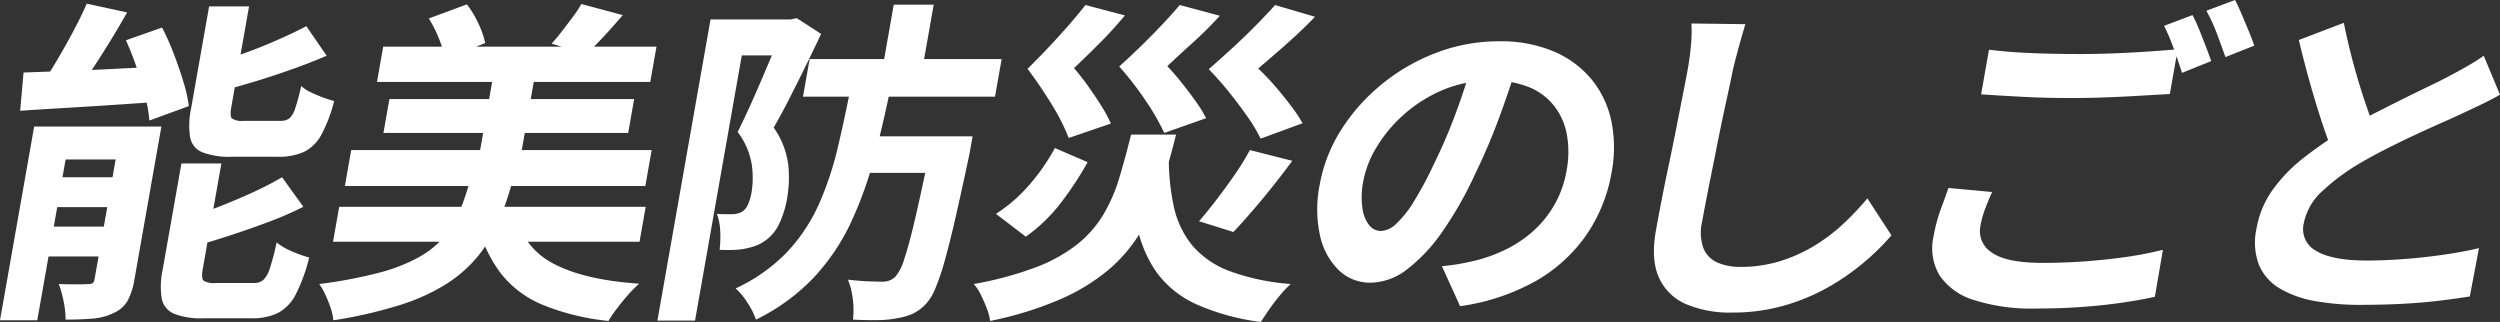 <svg xmlns="http://www.w3.org/2000/svg" xmlns:xlink="http://www.w3.org/1999/xlink" width="433" height="55.763" viewBox="0 0 433 55.763">
  <rect x="0" y="0" width="433" height="55.763" fill="#333333" stroke="none"/>
  <defs>
    <clipPath id="clip-path">
      <rect id="Rectangle_17658" data-name="Rectangle 17658" width="433" height="55.763" fill="#fff"/>
    </clipPath>
  </defs>
  <g id="mv-text" transform="translate(0 0)" style="isolation: isolate">
    <g id="Group_14160" data-name="Group 14160" transform="translate(0 0)" clip-path="url(#clip-path)">
      <path id="Path_27075" data-name="Path 27075" d="M5.916,21.776H24.349l-1,5.7H11.366L6.455,55.327H0ZM4.079,12.414q3.16-.115,7.256-.262t8.614-.378q4.518-.231,9.084-.407L27.9,17.473l-8.709.581q-4.354.291-8.349.523t-7.351.466ZM5.768,39.1H21.933l-.912,5.175H4.856Zm1.507-8.548H23.44l-.912,5.175H6.363ZM15.019.494l7,1.512Q20.5,4.681,18.833,7.385T15.547,12.5q-1.618,2.412-3.051,4.273L6.668,15.206q1.453-1.977,2.979-4.536t2.959-5.234Q14.038,2.764,15.019.494m6.017,21.282h6.918L23.278,48.291a11.7,11.7,0,0,1-1.163,3.635,5.089,5.089,0,0,1-2.41,2.122,9.827,9.827,0,0,1-3.663.989q-2.068.173-4.683.174a15.63,15.63,0,0,0-.342-3.168,17.653,17.653,0,0,0-.839-2.995q1.56.058,3.071.058t2.046-.058a1.272,1.272,0,0,0,.787-.175,1.184,1.184,0,0,0,.3-.7Zm.773-14.943,6.263-2.209a44.469,44.469,0,0,1,2.02,4.534q.936,2.443,1.655,4.8a26.011,26.011,0,0,1,.962,4.274l-6.838,2.5a25.516,25.516,0,0,0-.733-4.244q-.6-2.383-1.461-4.914T21.809,6.832m9.611,21.34h6.92L35.109,46.489q-.276,1.569.146,1.977a3.431,3.431,0,0,0,2.109.407h6.571a2.478,2.478,0,0,0,1.661-.523,4.779,4.779,0,0,0,1.145-2.035,40.56,40.56,0,0,0,1.167-4.477,10.587,10.587,0,0,0,2.636,1.542,20.926,20.926,0,0,0,3.008,1.075,29.279,29.279,0,0,1-2.315,6.368,7.449,7.449,0,0,1-3.069,3.227,10.1,10.1,0,0,1-4.612.931H35.241a12.793,12.793,0,0,1-5.1-.786,3.584,3.584,0,0,1-2.126-2.616,13.575,13.575,0,0,1,.161-5.03Zm17.431,2.384,3.692,5.117a60.572,60.572,0,0,1-6.233,2.7q-3.36,1.251-6.754,2.354t-6.628,1.977a14.38,14.38,0,0,0-.413-2.442,17.284,17.284,0,0,0-.761-2.442q3.012-.93,6.136-2.152t5.97-2.529a52.949,52.949,0,0,0,4.992-2.588M36.219.959h6.918l-3.086,17.5q-.266,1.511.127,1.919a3.156,3.156,0,0,0,2.021.407h6.4a2.38,2.38,0,0,0,1.53-.436,3.961,3.961,0,0,0,1.006-1.744,35.8,35.8,0,0,0,1.031-3.866,6.091,6.091,0,0,0,1.613,1.075q1.016.5,2.109.9a20.438,20.438,0,0,0,1.98.638,24.964,24.964,0,0,1-2.228,5.873,6.96,6.96,0,0,1-2.988,2.937,10.532,10.532,0,0,1-4.51.843H40.173a12.989,12.989,0,0,1-5.153-.785,3.5,3.5,0,0,1-2.1-2.617,14.3,14.3,0,0,1,.2-5.087ZM53.058,4.39l3.517,5.117q-2.832,1.222-6.026,2.355T44.1,13.985q-3.257.989-6.3,1.744a12.6,12.6,0,0,0-.423-2.384q-.363-1.4-.713-2.385,2.828-.872,5.81-1.947t5.726-2.3Q50.944,5.5,53.058,4.39" transform="translate(0 0.145)" fill="#fff"/>
      <path id="Path_27076" data-name="Path 27076" d="M68.844,31.009h7.384A54.956,54.956,0,0,1,73.8,38.16a24.958,24.958,0,0,1-3.557,5.99,23.034,23.034,0,0,1-5.411,4.8,34.118,34.118,0,0,1-8.064,3.693,78.4,78.4,0,0,1-11.637,2.675,8.21,8.21,0,0,0-.439-2.122,22.4,22.4,0,0,0-.909-2.269A10.69,10.69,0,0,0,42.7,49.034a80.864,80.864,0,0,0,10.316-1.949,29.946,29.946,0,0,0,6.9-2.674,16.23,16.23,0,0,0,4.4-3.518,16.5,16.5,0,0,0,2.7-4.449,47.385,47.385,0,0,0,1.831-5.436M46.16,35.66H99.248l-1.067,6.048H45.093Zm2.082-9.826h52.041l-1.1,6.222H47.144Zm5.541-17.91h47.332l-1.076,6.106H52.706Zm1.076,9.071h42.39l-1.036,5.873H53.824ZM61.681,3.039,68.275.6a16.92,16.92,0,0,1,2,3.315,15.857,15.857,0,0,1,1.18,3.372l-7.015,2.85a14.4,14.4,0,0,0-.974-3.548,20.945,20.945,0,0,0-1.787-3.547m11.37,8.722h7.211L76.9,30.834H69.688Zm3.725,25.7a12.786,12.786,0,0,0,6.759,8.17q5.221,2.7,14.586,3.343a18.679,18.679,0,0,0-1.909,1.919q-1.02,1.161-1.927,2.355A22.177,22.177,0,0,0,92.8,55.43a41.242,41.242,0,0,1-11.4-2.792A17.916,17.916,0,0,1,74.158,47.2a23.924,23.924,0,0,1-4.041-8.577ZM88.113.539l7.163,1.919q-1.688,1.977-3.337,3.751T88.969,9.2l-6.02-1.8q.86-.928,1.8-2.152t1.855-2.442a21.54,21.54,0,0,0,1.5-2.267" transform="translate(12.588 0.159)" fill="#fff"/>
      <path id="Path_27077" data-name="Path 27077" d="M97.136,3.188h14.6l-1.1,6.222h-8.082l-8.1,45.936H87.939Zm12.676,0h1.221l1.029-.233,4.229,2.733q-1.208,2.56-2.617,5.437t-2.83,5.669q-1.424,2.791-2.763,5.117a14.441,14.441,0,0,1,2.525,6.455,20.907,20.907,0,0,1-.171,5.582,17,17,0,0,1-1.485,4.8,7.434,7.434,0,0,1-2.61,2.937,6.771,6.771,0,0,1-1.714.813,14.53,14.53,0,0,1-1.942.466,17.227,17.227,0,0,1-1.887.145q-1.053.029-2.087-.03a18.69,18.69,0,0,0,.111-3.11,9.588,9.588,0,0,0-.585-3.111c.535.04,1.016.058,1.444.058h1.163a3.7,3.7,0,0,0,1.827-.465,2.947,2.947,0,0,0,.981-1.279,9.157,9.157,0,0,0,.6-2.094,15.9,15.9,0,0,0,.027-4.768,12.757,12.757,0,0,0-2.437-5.64q.989-1.975,2.083-4.391t2.135-4.854Q107.1,10.978,108,8.856t1.435-3.518ZM121.721,13.48h6.92q-1.406,6.976-3.026,13.2a67.685,67.685,0,0,1-4.1,11.542,37.189,37.189,0,0,1-6.43,9.593,34.9,34.9,0,0,1-10.078,7.356,12.809,12.809,0,0,0-1.44-2.878,11.954,11.954,0,0,0-2.083-2.529,29.519,29.519,0,0,0,8.9-6.28,29.868,29.868,0,0,0,5.5-8.257A55.547,55.547,0,0,0,119.218,25.2q1.278-5.436,2.5-11.716M114.3,10.049h33.26l-1.148,6.513h-33.26Zm21.308,13.374h6.918q-.183,1.047-.307,1.744c-.082.465-.15.853-.2,1.163q-1.362,6.4-2.4,10.961t-1.9,7.617a39.425,39.425,0,0,1-1.642,4.856,9.067,9.067,0,0,1-1.565,2.617,7.683,7.683,0,0,1-2.411,1.8,10.936,10.936,0,0,1-2.692.756,17.372,17.372,0,0,1-3.342.32q-2.012.027-4.259-.088a13.9,13.9,0,0,0-.025-3.488,12.546,12.546,0,0,0-.848-3.431q1.934.233,3.554.291t2.49.058a3.049,3.049,0,0,0,2.188-.873,8.363,8.363,0,0,0,1.532-3.082q.837-2.441,1.95-7.268T135.384,24.7Zm-11.978,0H138.05l-1.116,6.338h-14.42ZM128.871.629h6.92l-2.061,11.687h-6.92Z" transform="translate(25.926 0.185)" fill="#fff"/>
      <path id="Path_27078" data-name="Path 27078" d="M157.5,23.118h7.792q-1.222,4.943-2.634,9.158a39.525,39.525,0,0,1-3.554,7.792,26.312,26.312,0,0,1-5.5,6.455,34.187,34.187,0,0,1-8.375,5.116,61.227,61.227,0,0,1-12.145,3.751,9.11,9.11,0,0,0-.575-2.18q-.458-1.193-1.015-2.325a8.238,8.238,0,0,0-1.237-1.89A60.121,60.121,0,0,0,141.1,46.057a26.8,26.8,0,0,0,7.128-3.983,19.356,19.356,0,0,0,4.479-5.117,28.382,28.382,0,0,0,2.74-6.308q1.047-3.459,2.055-7.531m-13.2,2.327,5.674,2.442a57.131,57.131,0,0,1-4.607,7.006,28.012,28.012,0,0,1-6.1,5.9l-5.177-3.953a26.315,26.315,0,0,0,5.841-5.089,34.7,34.7,0,0,0,4.369-6.308m5.3-24.771,6.835,1.8q-2.138,2.56-4.4,4.827t-4.422,4.3q1.35,1.569,2.56,3.285t2.231,3.343A22.75,22.75,0,0,1,154,21.2l-7.3,2.5a34.5,34.5,0,0,0-2.843-5.64q-1.936-3.2-4.29-6.338,1.828-1.8,3.724-3.808t3.536-3.9q1.641-1.888,2.77-3.343m16.339,0,6.94,1.861Q170.64,4.978,168.288,7.1t-4.512,4.158q1.369,1.455,2.654,3.082t2.354,3.14A22.545,22.545,0,0,1,170.5,20.27l-7.254,2.559a39.264,39.264,0,0,0-3.111-5.437,56.345,56.345,0,0,0-4.686-6.077q2-1.8,3.936-3.693T163.038,3.9q1.719-1.832,2.894-3.227M164.048,26.2a39.8,39.8,0,0,0,.849,9.363,16.015,16.015,0,0,0,3.25,6.8,15.651,15.651,0,0,0,6.488,4.419,38.989,38.989,0,0,0,10.513,2.209,21.068,21.068,0,0,0-1.821,1.919,29.288,29.288,0,0,0-1.85,2.414q-.862,1.249-1.5,2.239a39.315,39.315,0,0,1-11.284-3.111,17.32,17.32,0,0,1-6.883-5.64,21.441,21.441,0,0,1-3.387-8.489,63.456,63.456,0,0,1-.91-11.659Zm14.028-.407,7.347,1.861q-2.523,3.432-5.256,6.716t-4.942,5.612l-5.952-1.861q1.461-1.688,3.084-3.809t3.149-4.332a42.6,42.6,0,0,0,2.57-4.186M182.446.674l6.909,2.035q-1.565,1.628-3.233,3.168t-3.348,2.995q-1.682,1.455-3.254,2.792a42.829,42.829,0,0,1,3.042,3.2q1.447,1.688,2.671,3.315a27.411,27.411,0,0,1,1.978,2.966l-7.276,2.674a25.27,25.27,0,0,0-2.151-3.633q-1.391-2.006-3.1-4.158t-3.729-4.246q2.131-1.859,4.282-3.837t4.029-3.9q1.88-1.919,3.183-3.373" transform="translate(38.402 0.198)" fill="#fff"/>
      <path id="Path_27079" data-name="Path 27079" d="M211.064,8.838q-1.362,4.421-3.174,9.42a107.5,107.5,0,0,1-4.283,10.118,63.919,63.919,0,0,1-5.739,10.118,28.677,28.677,0,0,1-6.126,6.541,10.532,10.532,0,0,1-6.306,2.3,7.787,7.787,0,0,1-5.518-2.18,11.809,11.809,0,0,1-3.242-6.018,21.377,21.377,0,0,1-.06-8.722,26.264,26.264,0,0,1,3.716-9.536,32.752,32.752,0,0,1,7.068-7.937A33.921,33.921,0,0,1,196.85,7.5a30.3,30.3,0,0,1,10.844-1.977,23.575,23.575,0,0,1,9.433,1.744,17.211,17.211,0,0,1,6.562,4.827,16.787,16.787,0,0,1,3.439,7.21,22.878,22.878,0,0,1,.06,8.9,27.21,27.21,0,0,1-4.428,10.932,26.792,26.792,0,0,1-8.818,7.966,37.35,37.35,0,0,1-13,4.3l-3.143-6.92q1.719-.173,3.039-.407t2.534-.523a26.223,26.223,0,0,0,5.557-2.007,20.848,20.848,0,0,0,4.791-3.255,18.25,18.25,0,0,0,3.624-4.566,17.942,17.942,0,0,0,2.033-5.755,17.371,17.371,0,0,0,.061-6.28,11.436,11.436,0,0,0-2.205-4.972,10.647,10.647,0,0,0-4.369-3.256,16.748,16.748,0,0,0-6.487-1.134,21.205,21.205,0,0,0-8.491,1.657,24.48,24.48,0,0,0-6.742,4.274,24.1,24.1,0,0,0-4.687,5.64,17.4,17.4,0,0,0-2.265,5.757,14.036,14.036,0,0,0-.158,4.856,5.95,5.95,0,0,0,1.2,2.907,2.6,2.6,0,0,0,2.011.959,4.133,4.133,0,0,0,2.635-1.25,17.951,17.951,0,0,0,3.026-3.809,62.848,62.848,0,0,0,3.464-6.455,93.1,93.1,0,0,0,3.847-8.954q1.769-4.768,2.978-9.3Z" transform="translate(51.947 1.628)" fill="#fff"/>
      <path id="Path_27080" data-name="Path 27080" d="M237.074,3.26q-.552,1.8-1.124,3.9t-1,3.838q-.478,2.385-1.224,5.785T232.243,23.9q-.744,3.721-1.467,7.326t-1.2,6.28a7.984,7.984,0,0,0,.262,4.624,4.639,4.639,0,0,0,2.447,2.442,9.848,9.848,0,0,0,3.943.726,22.917,22.917,0,0,0,6.74-.959,26.585,26.585,0,0,0,5.863-2.587,30.249,30.249,0,0,0,5.058-3.78,48.4,48.4,0,0,0,4.317-4.536l4.164,6.4a41.678,41.678,0,0,1-10.59,8.78,35.152,35.152,0,0,1-7.766,3.315,32.248,32.248,0,0,1-9.237,1.279,19.316,19.316,0,0,1-8.025-1.484,8.984,8.984,0,0,1-4.655-4.593q-1.4-3.111-.528-8.054.42-2.383,1.016-5.437t1.3-6.367q.7-3.315,1.318-6.483t1.125-5.728q.509-2.558.776-4.07.369-2.094.549-4.1a26.061,26.061,0,0,0,.08-3.751Z" transform="translate(65.224 0.926)" fill="#fff"/>
      <path id="Path_27081" data-name="Path 27081" d="M268.822,33.26q-.674,1.513-1.221,2.965a16.384,16.384,0,0,0-.8,2.908,4.379,4.379,0,0,0,2.006,4.623q2.507,1.775,8.788,1.774,3.952,0,7.7-.291t7.088-.785a57.025,57.025,0,0,0,6.025-1.193L297.022,51.4q-2.6.581-5.854,1.048t-6.931.726q-3.68.262-7.751.262a32.937,32.937,0,0,1-10.844-1.483,11.068,11.068,0,0,1-5.91-4.244,9.252,9.252,0,0,1-1.044-6.774,26.821,26.821,0,0,1,1.221-4.623q.781-2.123,1.36-3.751Zm-.537-24.655q3.127.408,7.107.581t8.576.175q2.908,0,5.951-.117t5.929-.32q2.886-.2,5.126-.378l-1.363,7.734q-2.057.118-4.964.291t-6.042.29q-3.131.118-5.923.117-4.535,0-8.394-.2t-7.366-.436Zm35.246-5.989a23.908,23.908,0,0,1,1.158,2.5q.587,1.455,1.146,2.907t.944,2.559l-5.069,2.035q-.555-1.8-1.395-4.128a34.9,34.9,0,0,0-1.705-4.013ZM310.912,0q.559,1.105,1.177,2.559T313.3,5.437q.592,1.426.931,2.471l-5,1.977q-.614-1.8-1.488-4.1a28.064,28.064,0,0,0-1.808-3.925Z" transform="translate(76.206 0)" fill="#fff"/>
      <path id="Path_27082" data-name="Path 27082" d="M344.07,15.5q-1.424.816-2.981,1.571t-3.329,1.569q-1.462.7-3.572,1.629t-4.551,2.064q-2.439,1.134-4.927,2.384t-4.69,2.53a37.281,37.281,0,0,0-6.716,4.942,10.2,10.2,0,0,0-3.233,5.64,4.261,4.261,0,0,0,2.188,4.739q2.731,1.657,8.779,1.657,3.022,0,6.471-.263t6.85-.755q3.4-.493,6.071-1.134l-1.591,8.374q-2.515.406-5.454.755t-6.315.524q-3.376.173-7.154.174a43.323,43.323,0,0,1-7.935-.668,18.061,18.061,0,0,1-6.07-2.18,8.625,8.625,0,0,1-3.585-4.071,11.028,11.028,0,0,1-.434-6.28,16.33,16.33,0,0,1,2.817-6.745,27.209,27.209,0,0,1,5.433-5.582,69.377,69.377,0,0,1,7.044-4.826q2.338-1.4,4.9-2.7t5.01-2.53q2.453-1.222,4.582-2.239t3.539-1.774q1.861-.987,3.284-1.8t2.75-1.744ZM317.016,3.054q.775,3.838,1.751,7.384t2.029,6.629q1.055,3.082,1.963,5.524l-7.257,3.9q-1.1-2.674-2.2-5.99t-2.138-7.006q-1.037-3.692-1.938-7.472Z" transform="translate(88.931 0.9)" fill="#fff"/>
    </g>
  </g>
</svg>
